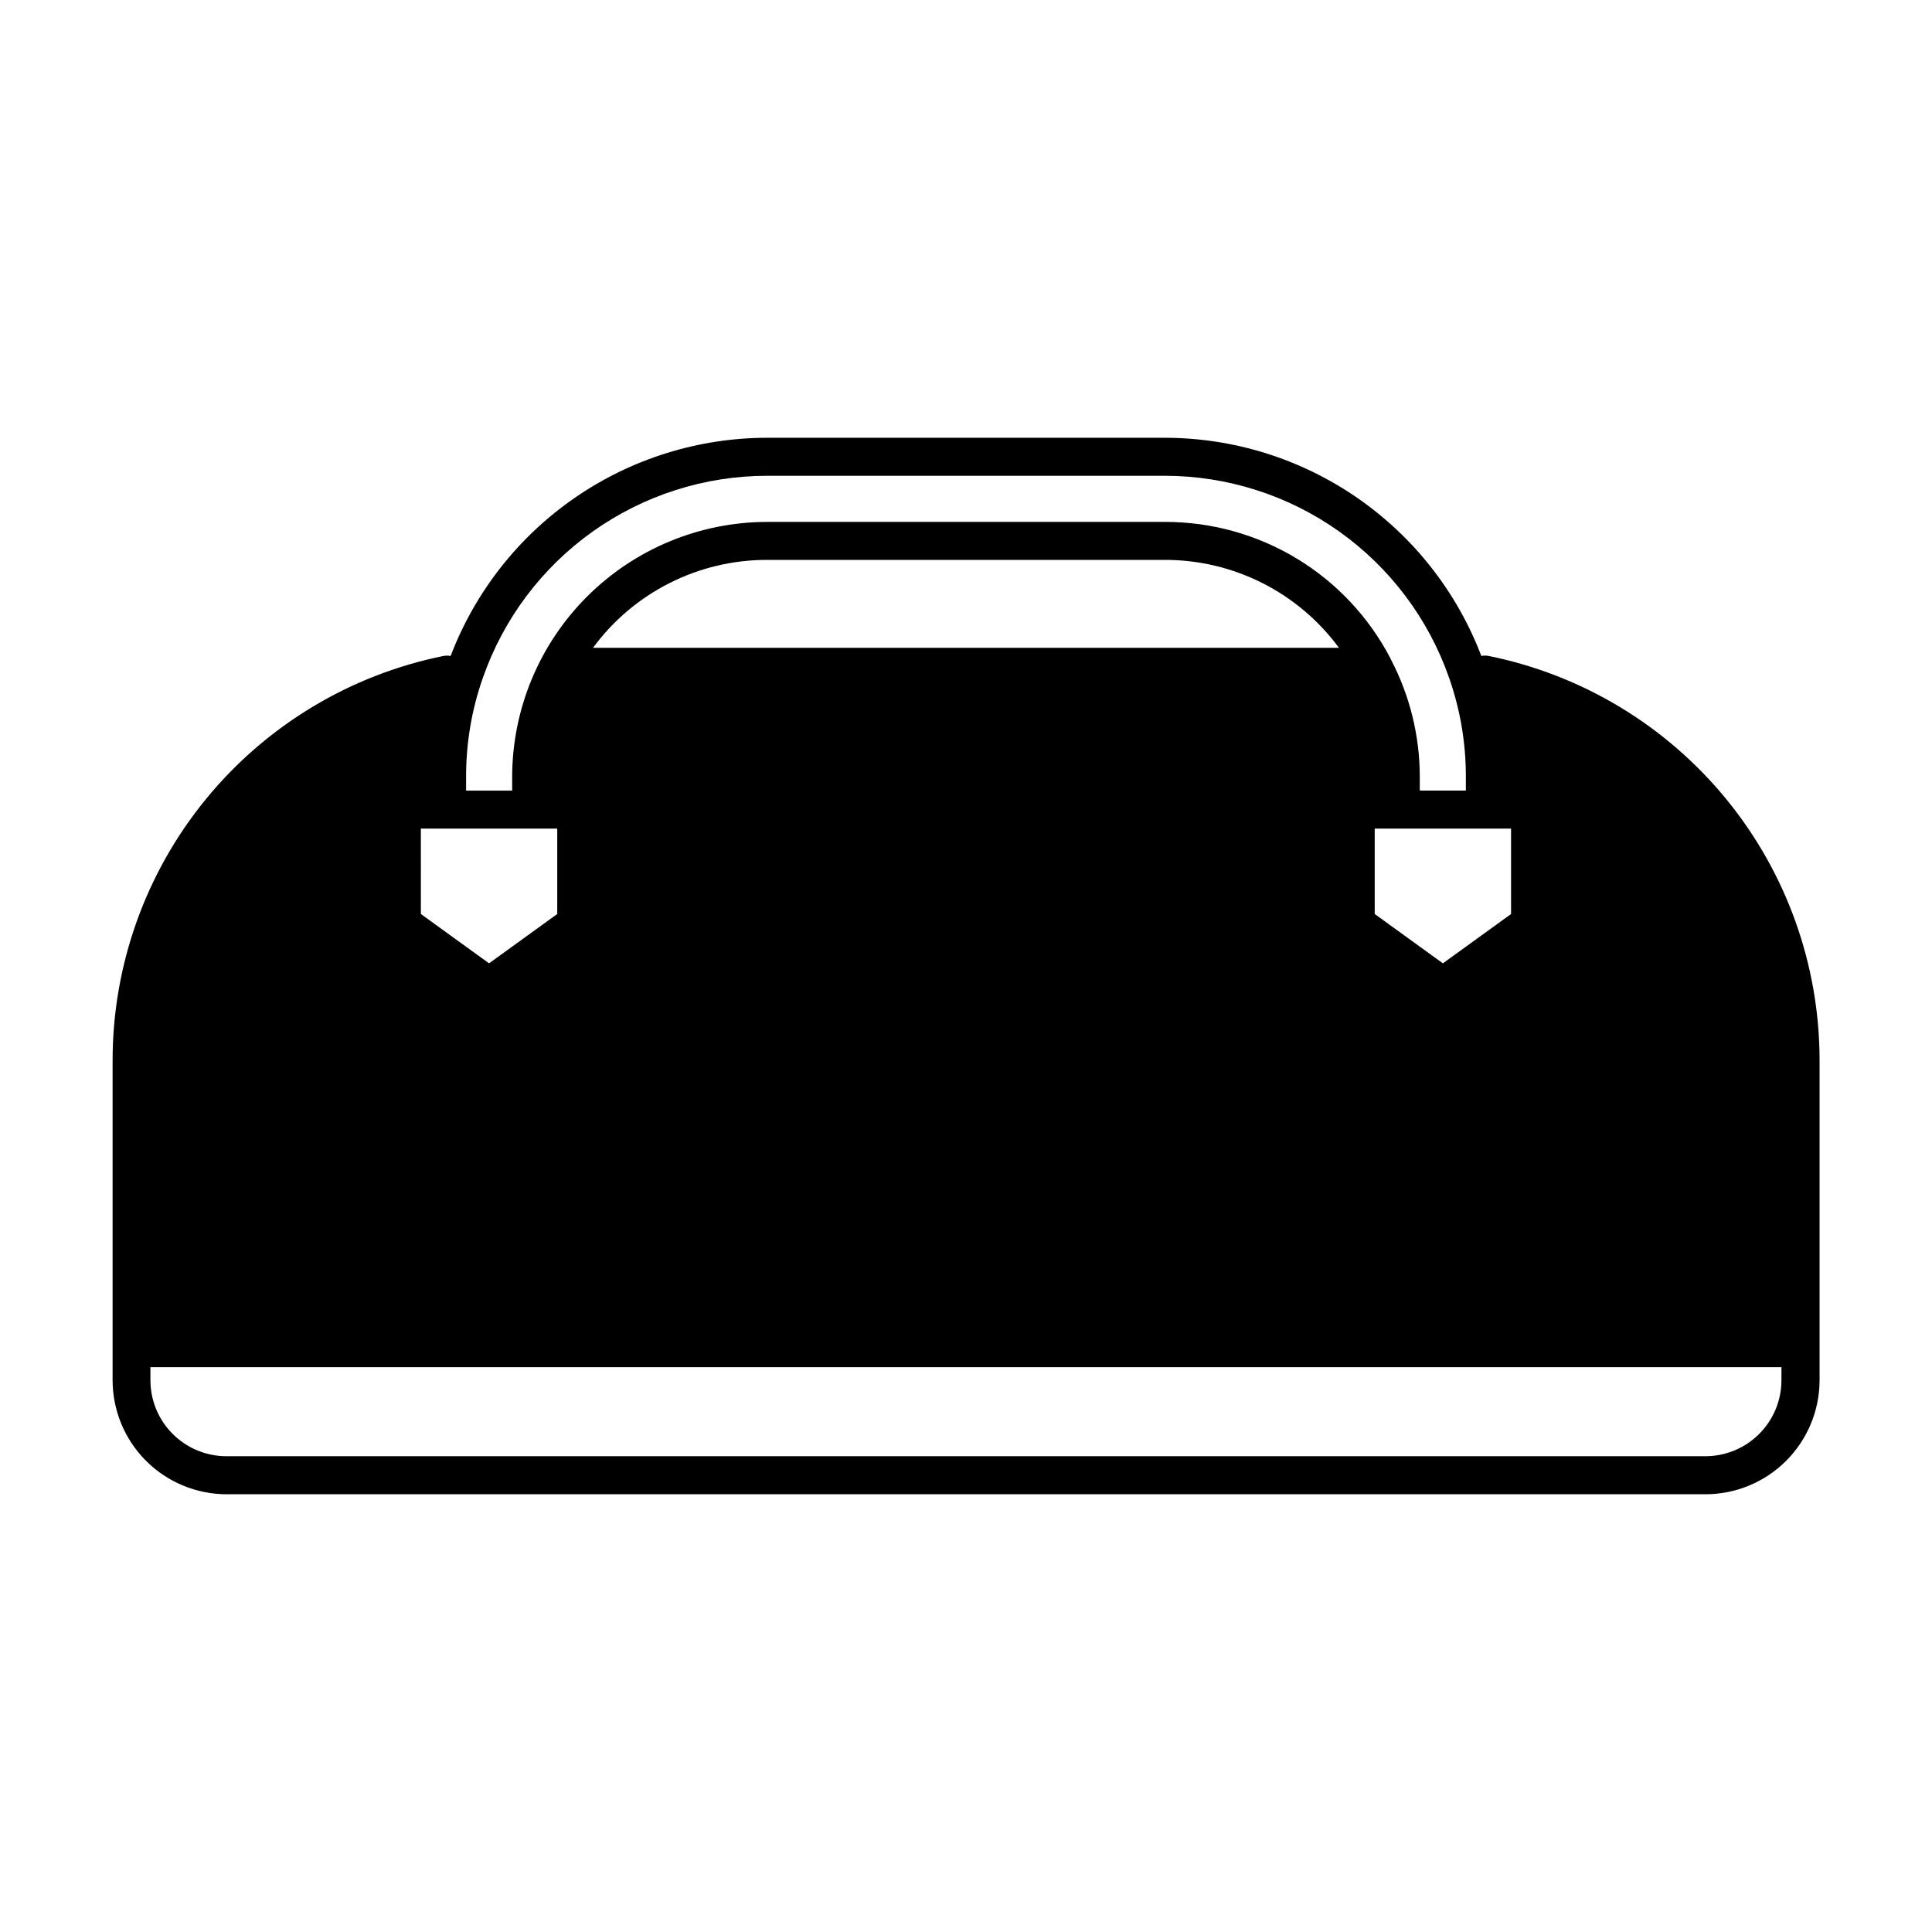 <?xml version="1.0" encoding="UTF-8"?>
<!-- Uploaded to: ICON Repo, www.iconrepo.com, Generator: ICON Repo Mixer Tools -->
<svg fill="#000000" width="800px" height="800px" version="1.1" viewBox="144 144 512 512" xmlns="http://www.w3.org/2000/svg">
 <path d="m538.49 317.83c-0.637-0.125-1.285-0.125-1.922 0-6.484-16.992-17.973-31.617-32.949-41.941-14.973-10.324-32.727-15.859-50.914-15.875h-105.42c-18.188 0.016-35.945 5.555-50.918 15.879s-26.461 24.953-32.945 41.945c-0.633-0.121-1.285-0.121-1.918 0-24.715 5.008-46.941 18.402-62.918 37.914-15.973 19.512-24.715 43.945-24.746 69.16v84.852c0.008 8.016 3.191 15.703 8.859 21.371 5.668 5.664 13.355 8.852 21.367 8.859h391.91c8.016-0.008 15.699-3.195 21.367-8.859 5.668-5.668 8.855-13.355 8.863-21.371v-84.859c-0.035-25.227-8.785-49.664-24.77-69.176-15.988-19.516-38.227-32.902-62.949-37.898zm-23.305 45.75h29.262v22.641l-18.07 13.07-18.062-13.07v-22.641zm-243.21-39.98c5.457-15.629 15.637-29.172 29.129-38.758 13.492-9.586 29.629-14.742 46.18-14.754h105.42c16.555 0.012 32.695 5.168 46.188 14.758 13.492 9.59 23.672 23.137 29.129 38.766 2.957 8.418 4.461 17.277 4.445 26.199v3.703h-12.207v-3.703c-0.012-10.801-2.633-21.441-7.637-31.016l-0.031-0.07c-0.059-0.109-0.098-0.23-0.156-0.344v0.004c-5.703-10.902-14.289-20.027-24.82-26.391-10.531-6.359-22.605-9.707-34.91-9.684h-105.42c-17.898 0.027-35.059 7.148-47.723 19.801-12.66 12.652-19.793 29.809-19.832 47.711v3.703h-12.207v-3.703c-0.016-8.934 1.488-17.801 4.453-26.223zm226.86-7.918-197.68-0.004c10.789-14.668 27.922-23.324 46.133-23.301h105.42c18.207-0.02 35.34 8.633 46.129 23.301zm-207.16 47.898v22.641l-18.07 13.07-18.07-13.07-0.004-22.641zm304.3 166.33h-391.96c-5.344 0-10.469-2.121-14.25-5.902-3.777-3.777-5.902-8.906-5.902-14.25v-3.438l432.24 0.004v3.438-0.004c0 5.34-2.117 10.461-5.891 14.238-3.773 3.781-8.891 5.906-14.23 5.914z"/>
</svg>